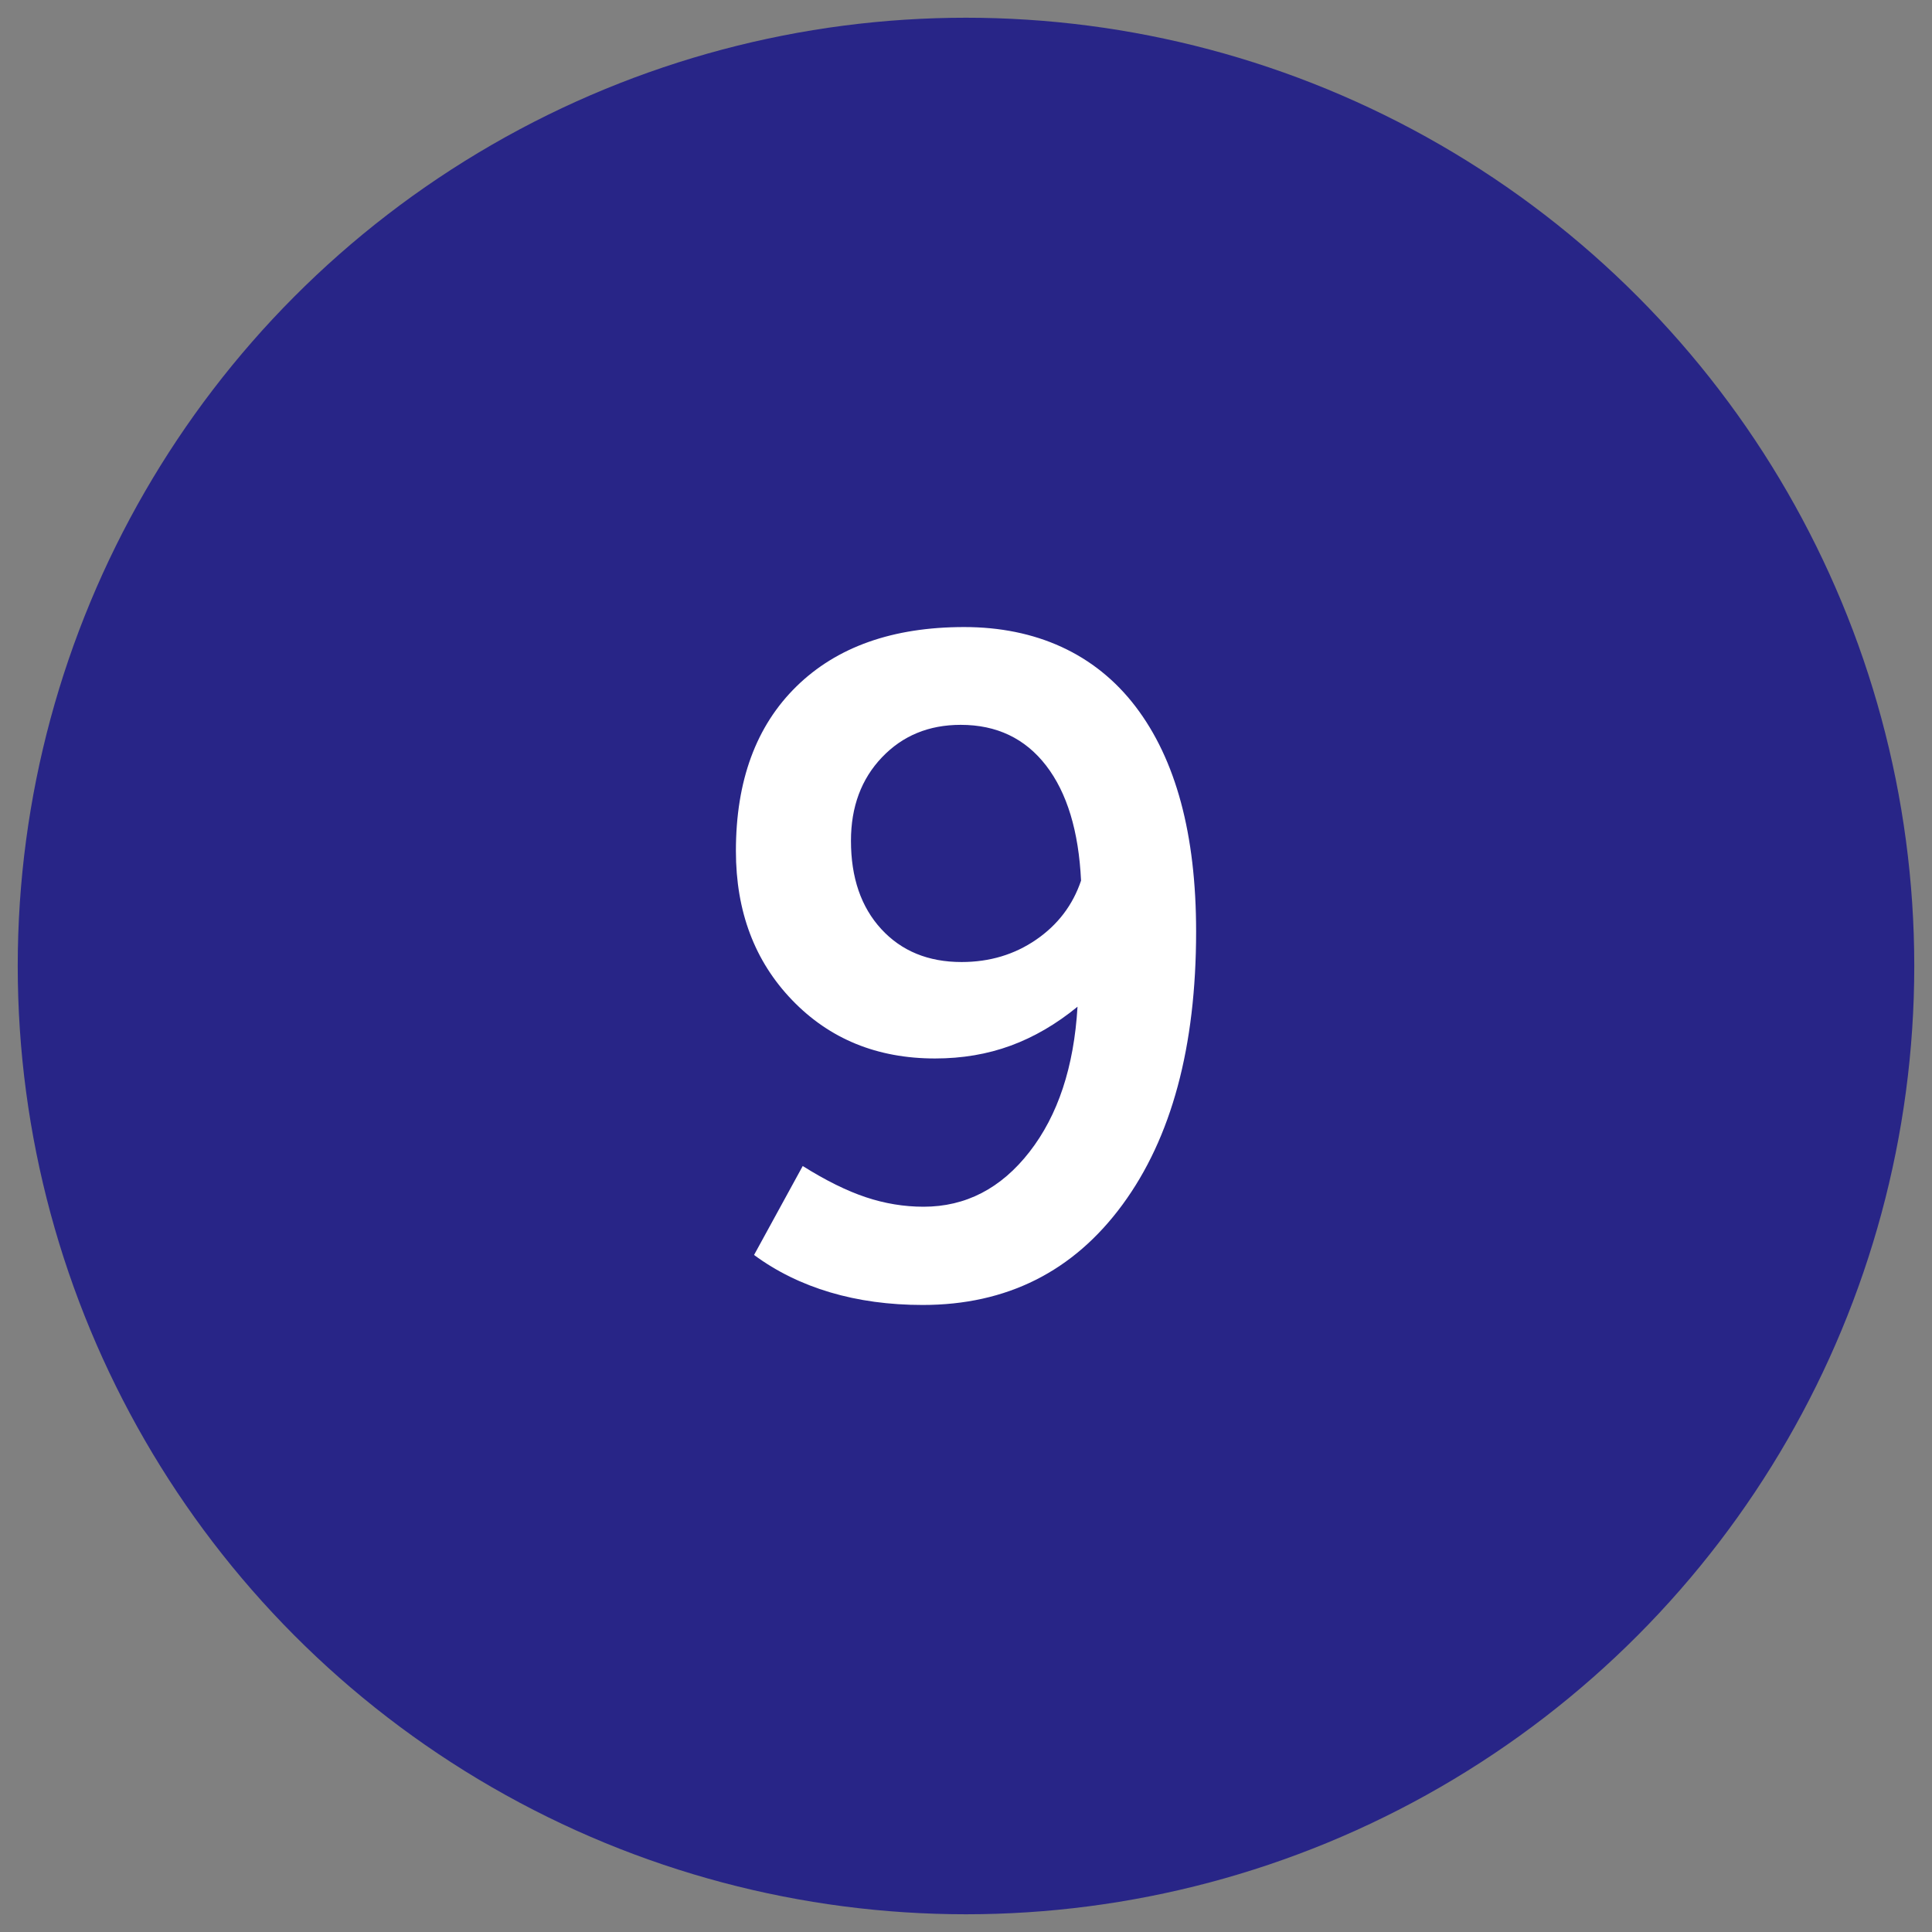 <?xml version="1.0" encoding="UTF-8"?>
<svg id="Layer_1" data-name="Layer 1" xmlns="http://www.w3.org/2000/svg" viewBox="0 0 1250 1250">
  <rect x="0" y="0" width="1250" height="1250" fill="#808080" stroke="none"/>
  <defs>
    <style>
      .cls-1 {
        fill: #282587;
      }

      .cls-1, .cls-2 {
        stroke-width: 0px;
      }

      .cls-2 {
        fill: #fff;
      }
    </style>
  </defs>
  <circle class="cls-1" cx="625" cy="625" r="613.53"/>
  <path class="cls-2" d="m697.15,651.34c-13.74,11.26-28.16,19.66-43.23,25.19-15.08,5.54-31.4,8.3-48.96,8.3-37.41,0-68.24-12.6-92.47-37.79-24.24-25.19-36.36-57.35-36.36-96.48,0-45.42,13.07-80.92,39.22-106.5,26.15-25.57,62.31-38.36,108.51-38.36s84.65,17.13,110.8,51.39c26.15,34.26,39.22,82.79,39.22,145.58,0,74.63-15.89,133.56-47.67,176.79-31.78,43.23-74.87,64.85-129.26,64.85-21.57,0-41.51-2.72-59.84-8.16-18.32-5.44-34.74-13.5-49.24-24.19l31.49-57.55c14.89,9.35,28.49,16.08,40.8,20.18,12.31,4.11,24.76,6.16,37.36,6.16,27.29,0,50.15-11.83,68.57-35.5,18.42-23.66,28.77-54.97,31.06-93.91Zm2.29-81.59c-1.53-32.06-9.07-56.87-22.62-74.44-13.55-17.56-31.97-26.34-55.25-26.34-20.61,0-37.6,7.01-50.96,21.04-13.36,14.03-20.04,32.02-20.04,53.97,0,23.86,6.54,42.9,19.61,57.12,13.07,14.22,30.39,21.33,51.96,21.33,18.13,0,34.21-4.82,48.24-14.46,14.03-9.64,23.71-22.38,29.06-38.22Z"/>
</svg>